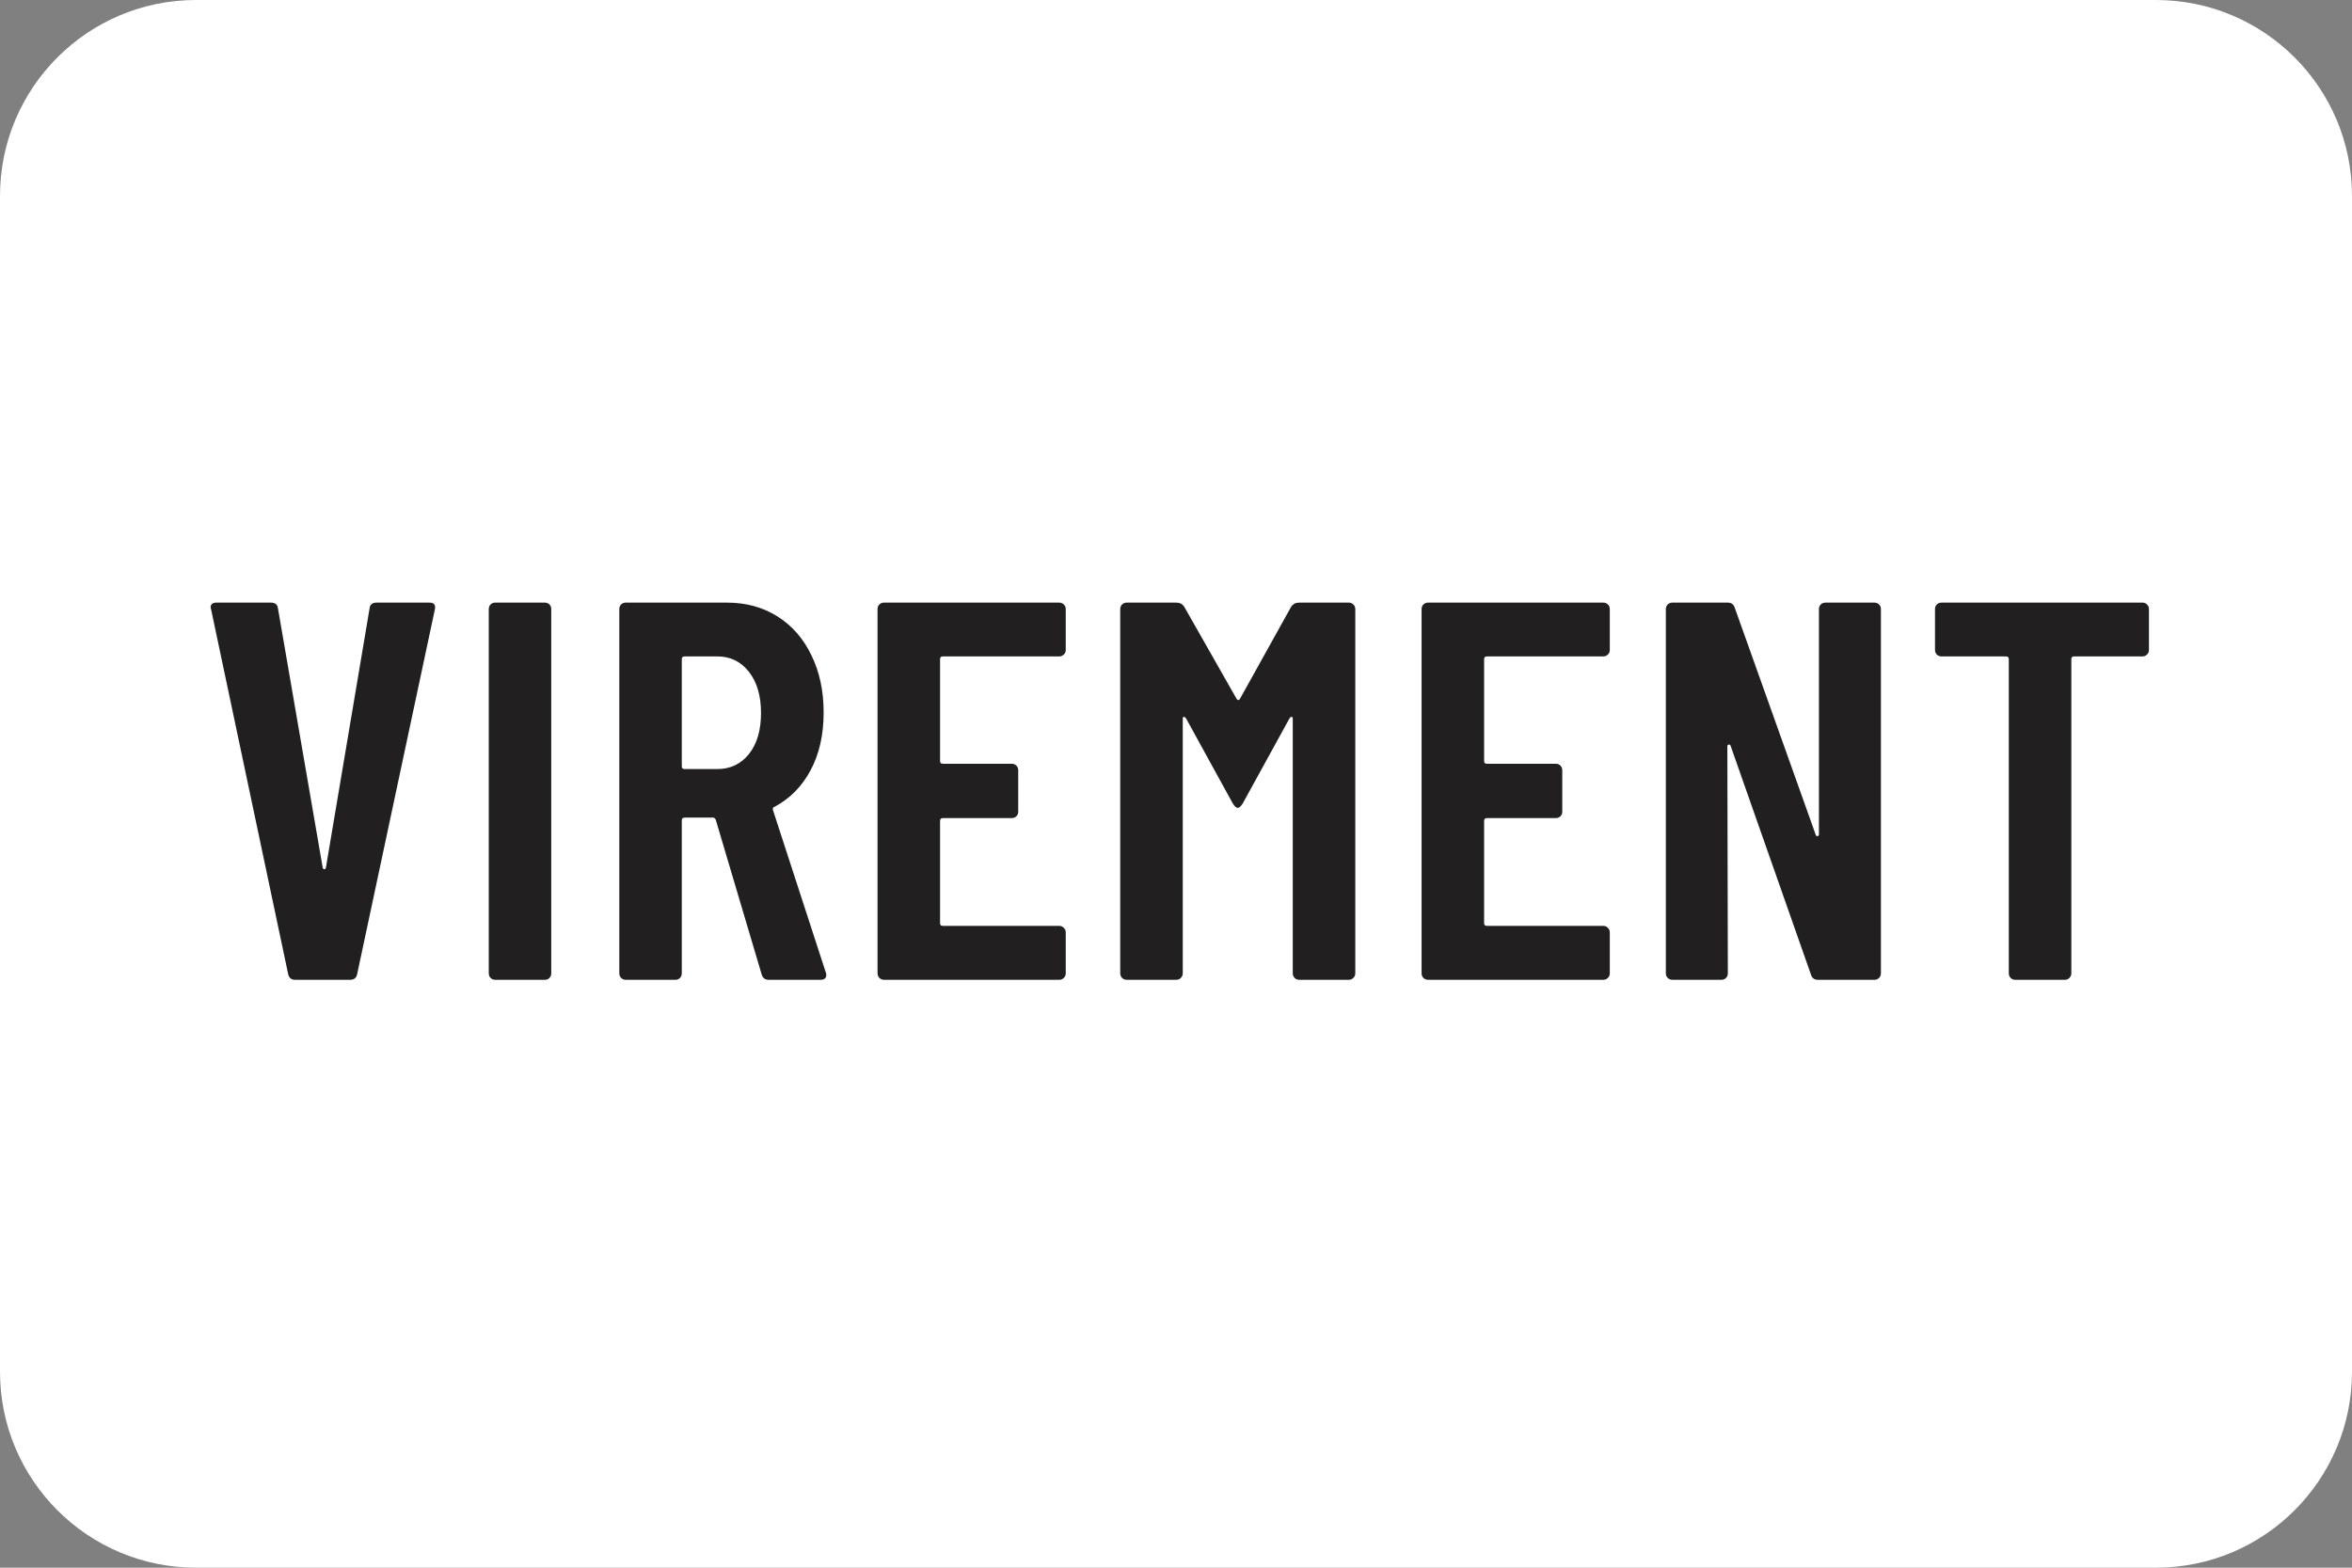 <?xml version="1.0" encoding="utf-8"?>
<svg width="48" height="32" viewBox="0 0 48 32" fill="none" xmlns="http://www.w3.org/2000/svg">
    <rect x="0" y="0" width="48" height="32" fill="#808080" stroke="none"/>
    <g>
        <rect width="48" height="32" />
        <path id="Rectangle" d="M44 0C46.209 0 48 1.791 48 4L48 28C48 30.209 46.209 32 44 32L4 32C1.791 32 0 30.209 0 28L0 4C0 1.791 1.791 0 4 0L44 0Z" fill="#FFFFFF" />
        <path d="M2.025 11Q1.904 11 1.88 10.879L0.309 3.443L0.298 3.4Q0.298 3.301 0.419 3.301L1.528 3.301Q1.66 3.301 1.673 3.421L2.586 8.712Q2.597 8.744 2.618 8.744Q2.64 8.744 2.651 8.712L3.542 3.421Q3.553 3.301 3.685 3.301L4.764 3.301Q4.906 3.301 4.874 3.443L3.29 10.879Q3.268 11 3.145 11L2.025 11ZM6.106 11Q6.052 11 6.012 10.962Q5.975 10.922 5.975 10.868L5.975 3.432Q5.975 3.376 6.012 3.338Q6.052 3.301 6.106 3.301L7.119 3.301Q7.175 3.301 7.213 3.338Q7.25 3.376 7.25 3.432L7.25 10.868Q7.25 10.922 7.213 10.962Q7.175 11 7.119 11L6.106 11ZM11.687 11Q11.576 11 11.544 10.89L10.607 7.732Q10.585 7.689 10.553 7.689L9.971 7.689Q9.914 7.689 9.914 7.745L9.914 10.868Q9.914 10.922 9.877 10.962Q9.839 11 9.783 11L8.77 11Q8.716 11 8.676 10.962Q8.639 10.922 8.639 10.868L8.639 3.432Q8.639 3.376 8.676 3.338Q8.716 3.301 8.77 3.301L10.838 3.301Q11.421 3.301 11.867 3.583Q12.312 3.862 12.559 4.375Q12.809 4.885 12.809 5.543Q12.809 6.225 12.543 6.722Q12.28 7.216 11.807 7.469Q11.762 7.479 11.775 7.536L12.852 10.847Q12.863 10.868 12.863 10.901Q12.863 11 12.742 11L11.687 11ZM9.971 4.399Q9.914 4.399 9.914 4.455L9.914 6.644Q9.914 6.698 9.971 6.698L10.642 6.698Q11.037 6.698 11.284 6.392Q11.531 6.083 11.531 5.554Q11.531 5.027 11.284 4.713Q11.037 4.399 10.642 4.399L9.971 4.399ZM17.75 4.267Q17.75 4.324 17.71 4.361Q17.672 4.399 17.618 4.399L15.242 4.399Q15.185 4.399 15.185 4.455L15.185 6.534Q15.185 6.59 15.242 6.59L16.649 6.59Q16.705 6.59 16.743 6.628Q16.78 6.666 16.78 6.722L16.78 7.568Q16.78 7.624 16.743 7.662Q16.705 7.699 16.649 7.699L15.242 7.699Q15.185 7.699 15.185 7.756L15.185 9.845Q15.185 9.899 15.242 9.899L17.618 9.899Q17.672 9.899 17.71 9.939Q17.75 9.977 17.75 10.033L17.75 10.868Q17.75 10.922 17.71 10.962Q17.672 11 17.618 11L14.041 11Q13.987 11 13.947 10.962Q13.909 10.922 13.909 10.868L13.909 3.432Q13.909 3.376 13.947 3.338Q13.987 3.301 14.041 3.301L17.618 3.301Q17.672 3.301 17.71 3.338Q17.75 3.376 17.75 3.432L17.75 4.267ZM22.348 3.389Q22.404 3.301 22.515 3.301L23.527 3.301Q23.581 3.301 23.618 3.338Q23.659 3.376 23.659 3.432L23.659 10.868Q23.659 10.922 23.618 10.962Q23.581 11 23.527 11L22.515 11Q22.458 11 22.421 10.962Q22.383 10.922 22.383 10.868L22.383 5.677Q22.383 5.632 22.359 5.632Q22.337 5.632 22.316 5.664L21.36 7.404Q21.303 7.49 21.261 7.49Q21.215 7.49 21.161 7.404L20.205 5.664Q20.181 5.632 20.159 5.632Q20.138 5.632 20.138 5.677L20.138 10.868Q20.138 10.922 20.098 10.962Q20.06 11 20.006 11L18.994 11Q18.94 11 18.9 10.962Q18.862 10.922 18.862 10.868L18.862 3.432Q18.862 3.376 18.9 3.338Q18.94 3.301 18.994 3.301L20.006 3.301Q20.116 3.301 20.17 3.389L21.239 5.269Q21.271 5.312 21.303 5.269L22.348 3.389ZM28.853 4.267Q28.853 4.324 28.813 4.361Q28.775 4.399 28.721 4.399L26.345 4.399Q26.288 4.399 26.288 4.455L26.288 6.534Q26.288 6.59 26.345 6.59L27.752 6.59Q27.808 6.59 27.846 6.628Q27.883 6.666 27.883 6.722L27.883 7.568Q27.883 7.624 27.846 7.662Q27.808 7.699 27.752 7.699L26.345 7.699Q26.288 7.699 26.288 7.756L26.288 9.845Q26.288 9.899 26.345 9.899L28.721 9.899Q28.775 9.899 28.813 9.939Q28.853 9.977 28.853 10.033L28.853 10.868Q28.853 10.922 28.813 10.962Q28.775 11 28.721 11L25.144 11Q25.09 11 25.05 10.962Q25.012 10.922 25.012 10.868L25.012 3.432Q25.012 3.376 25.05 3.338Q25.09 3.301 25.144 3.301L28.721 3.301Q28.775 3.301 28.813 3.338Q28.853 3.376 28.853 3.432L28.853 4.267ZM33.121 3.432Q33.121 3.376 33.158 3.338Q33.199 3.301 33.255 3.301L34.254 3.301Q34.31 3.301 34.348 3.338Q34.386 3.376 34.386 3.432L34.386 10.868Q34.386 10.922 34.348 10.962Q34.31 11 34.254 11L33.099 11Q32.989 11 32.957 10.89L31.319 6.225Q31.308 6.193 31.279 6.198Q31.252 6.204 31.252 6.236L31.262 10.868Q31.262 10.922 31.225 10.962Q31.187 11 31.131 11L30.129 11Q30.075 11 30.035 10.962Q29.997 10.922 29.997 10.868L29.997 3.432Q29.997 3.376 30.035 3.338Q30.075 3.301 30.129 3.301L31.262 3.301Q31.372 3.301 31.405 3.411L33.056 8.041Q33.067 8.073 33.094 8.067Q33.121 8.062 33.121 8.03L33.121 3.432ZM39.725 3.301Q39.779 3.301 39.816 3.338Q39.856 3.376 39.856 3.432L39.856 4.267Q39.856 4.324 39.816 4.361Q39.779 4.399 39.725 4.399L38.326 4.399Q38.272 4.399 38.272 4.455L38.272 10.868Q38.272 10.922 38.232 10.962Q38.194 11 38.141 11L37.128 11Q37.074 11 37.034 10.962Q36.996 10.922 36.996 10.868L36.996 4.455Q36.996 4.399 36.94 4.399L35.621 4.399Q35.565 4.399 35.527 4.361Q35.49 4.324 35.49 4.267L35.49 3.432Q35.49 3.376 35.527 3.338Q35.565 3.301 35.621 3.301L39.725 3.301Z" fill="#211F1F" transform="translate(4 9)" />
    </g>
</svg>